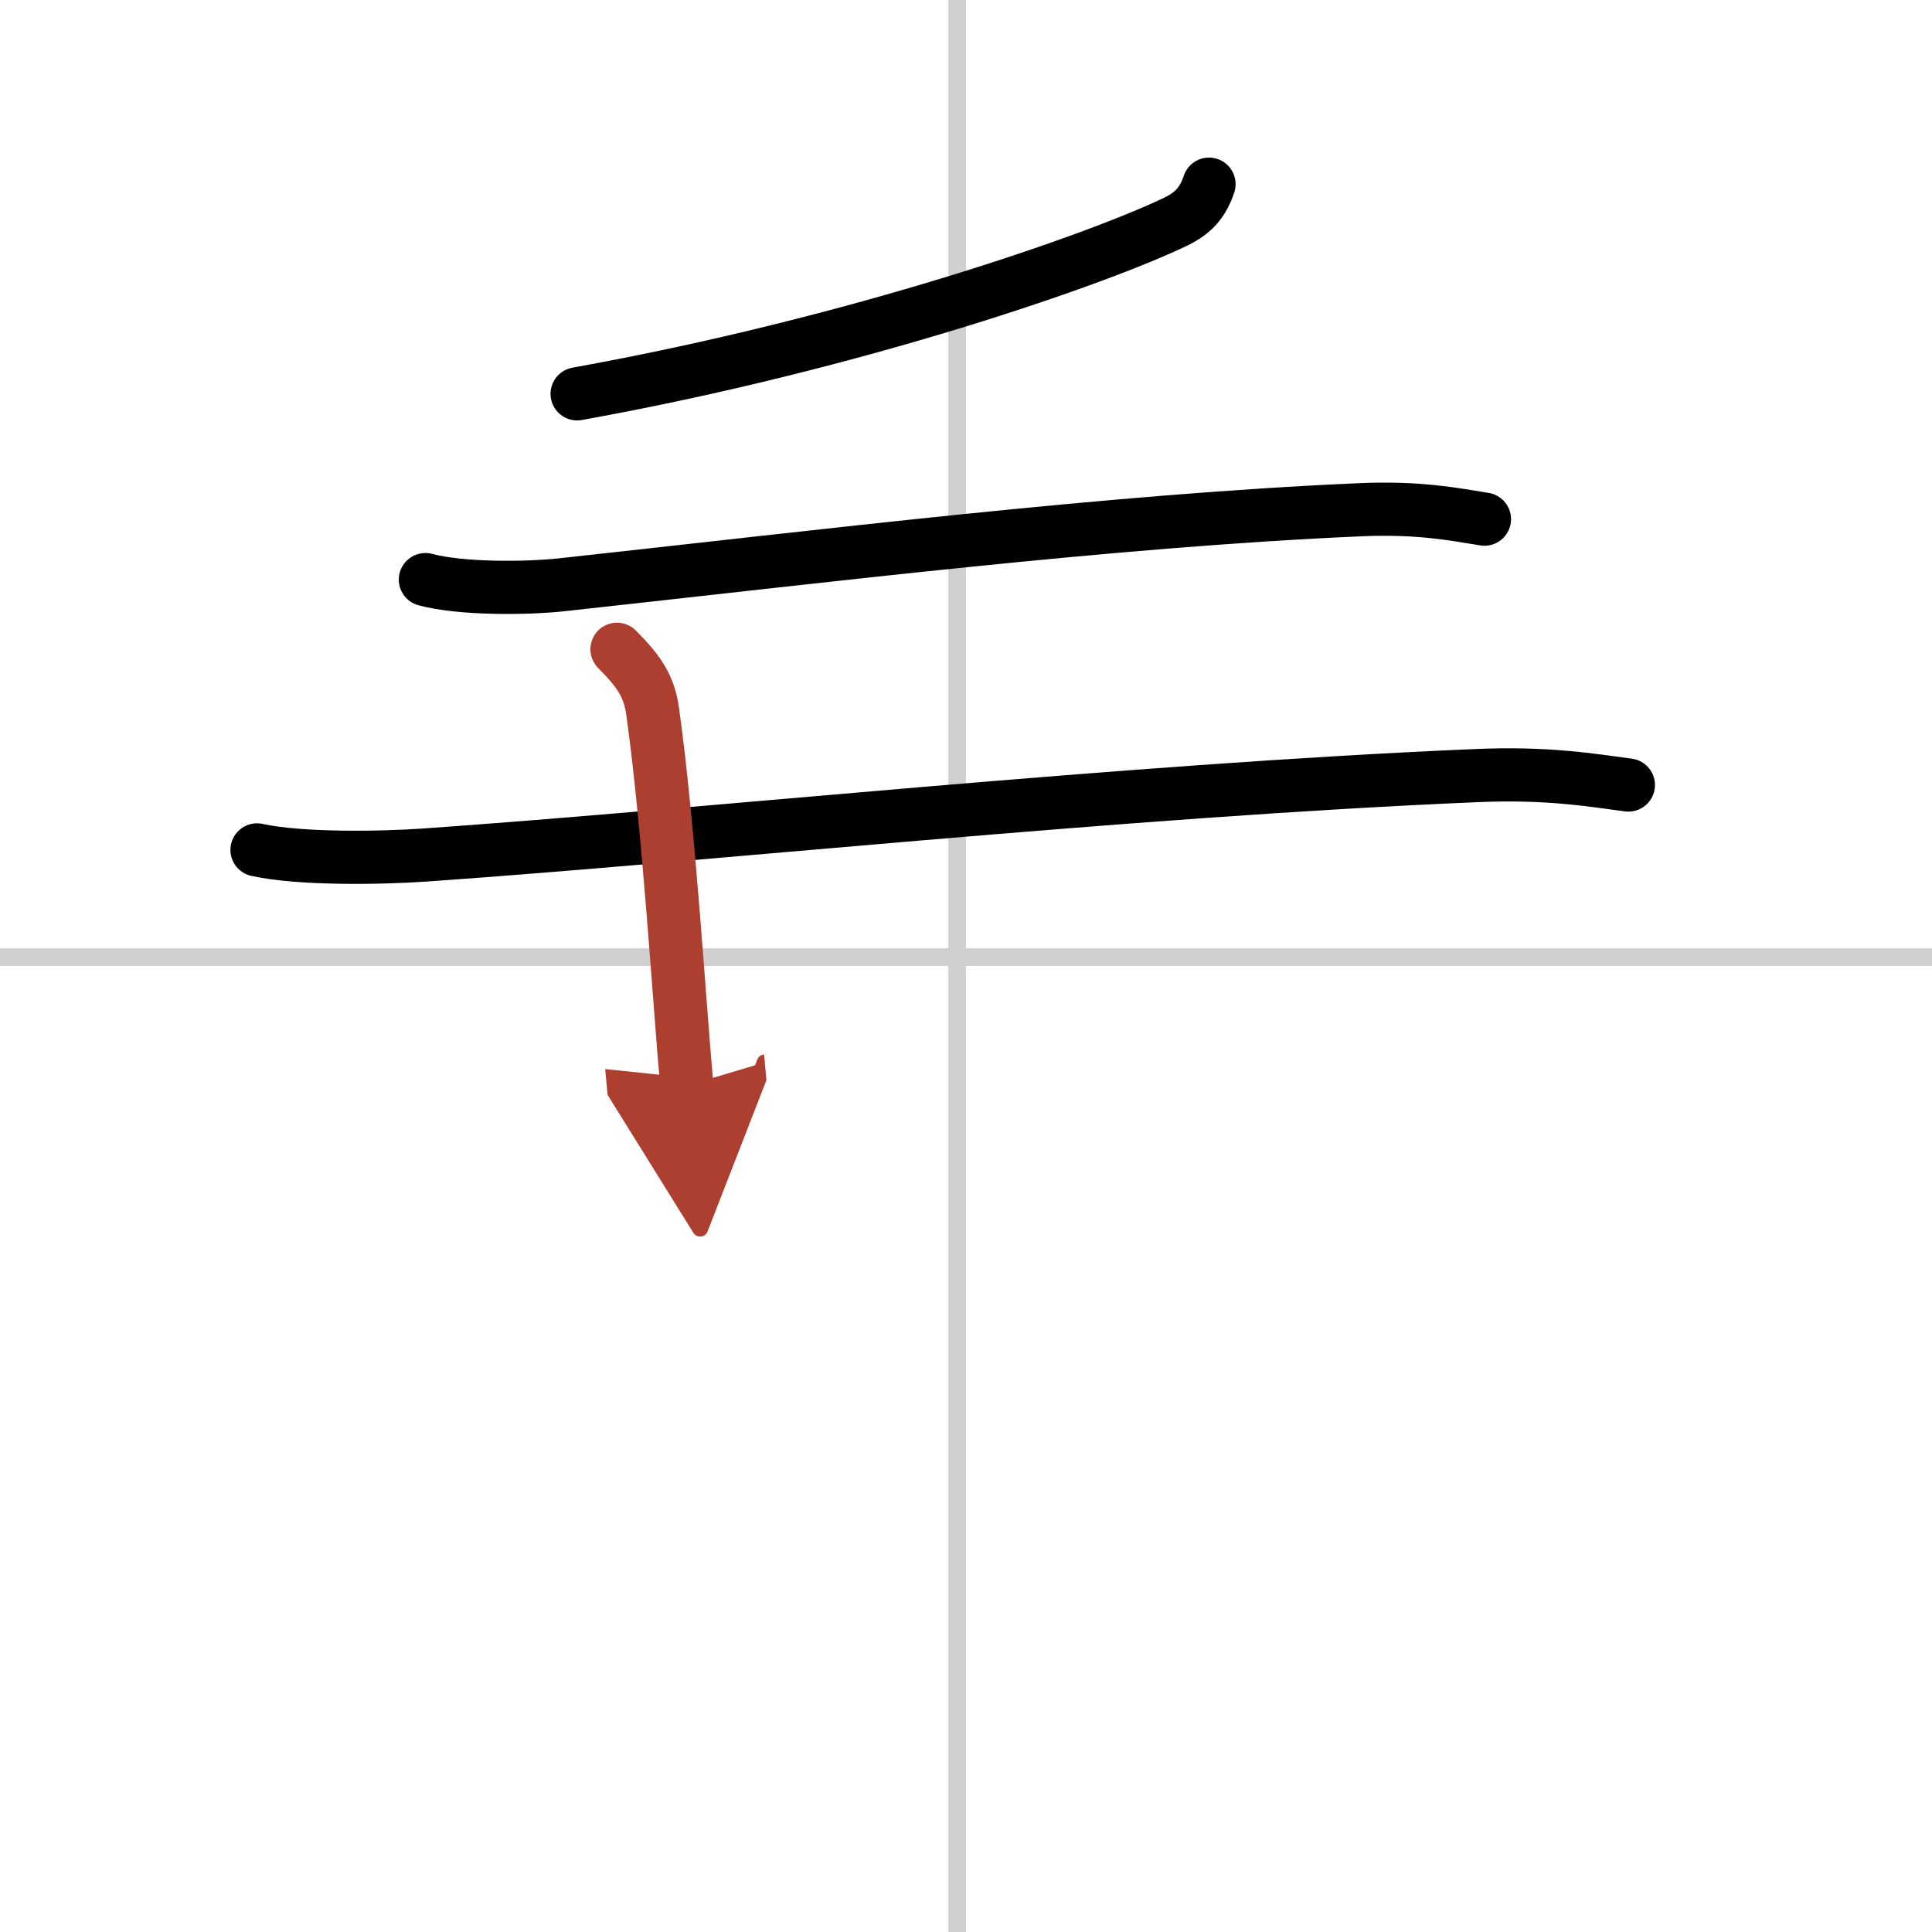 <svg width="400" height="400" viewBox="0 0 109 109" xmlns="http://www.w3.org/2000/svg"><defs><marker id="a" markerWidth="4" orient="auto" refX="1" refY="5" viewBox="0 0 10 10"><polyline points="0 0 10 5 0 10 1 5" fill="#ad3f31" stroke="#ad3f31"/></marker></defs><g fill="none" stroke="#000" stroke-linecap="round" stroke-linejoin="round" stroke-width="3"><rect width="100%" height="100%" fill="#fff" stroke="#fff"/><line x1="54" x2="54" y2="109" stroke="#d0d0d0" stroke-width="1"/><line x2="109" y1="54" y2="54" stroke="#d0d0d0" stroke-width="1"/><path d="m68.21 10.39c-0.33 0.98-0.83 1.61-1.87 2.11-4.32 2.09-17.96 6.87-33.78 9.72"/><path d="m24 32.7c2.01 0.54 5.71 0.51 7.71 0.29 14.85-1.62 30.99-3.62 45-4.23 3.35-0.15 5.36 0.26 7.04 0.53"/><path d="m14.5 47.95c2.47 0.54 7 0.46 9.46 0.29 16.04-1.12 39.16-3.62 59.27-4.48 4.11-0.18 6.58 0.26 8.64 0.53"/><path d="m34.81 36.63c1.28 1.28 1.82 2.13 2.01 3.5 0.93 6.62 1.53 16.82 1.93 21.12" marker-end="url(#a)" stroke="#ad3f31"/></g></svg>
